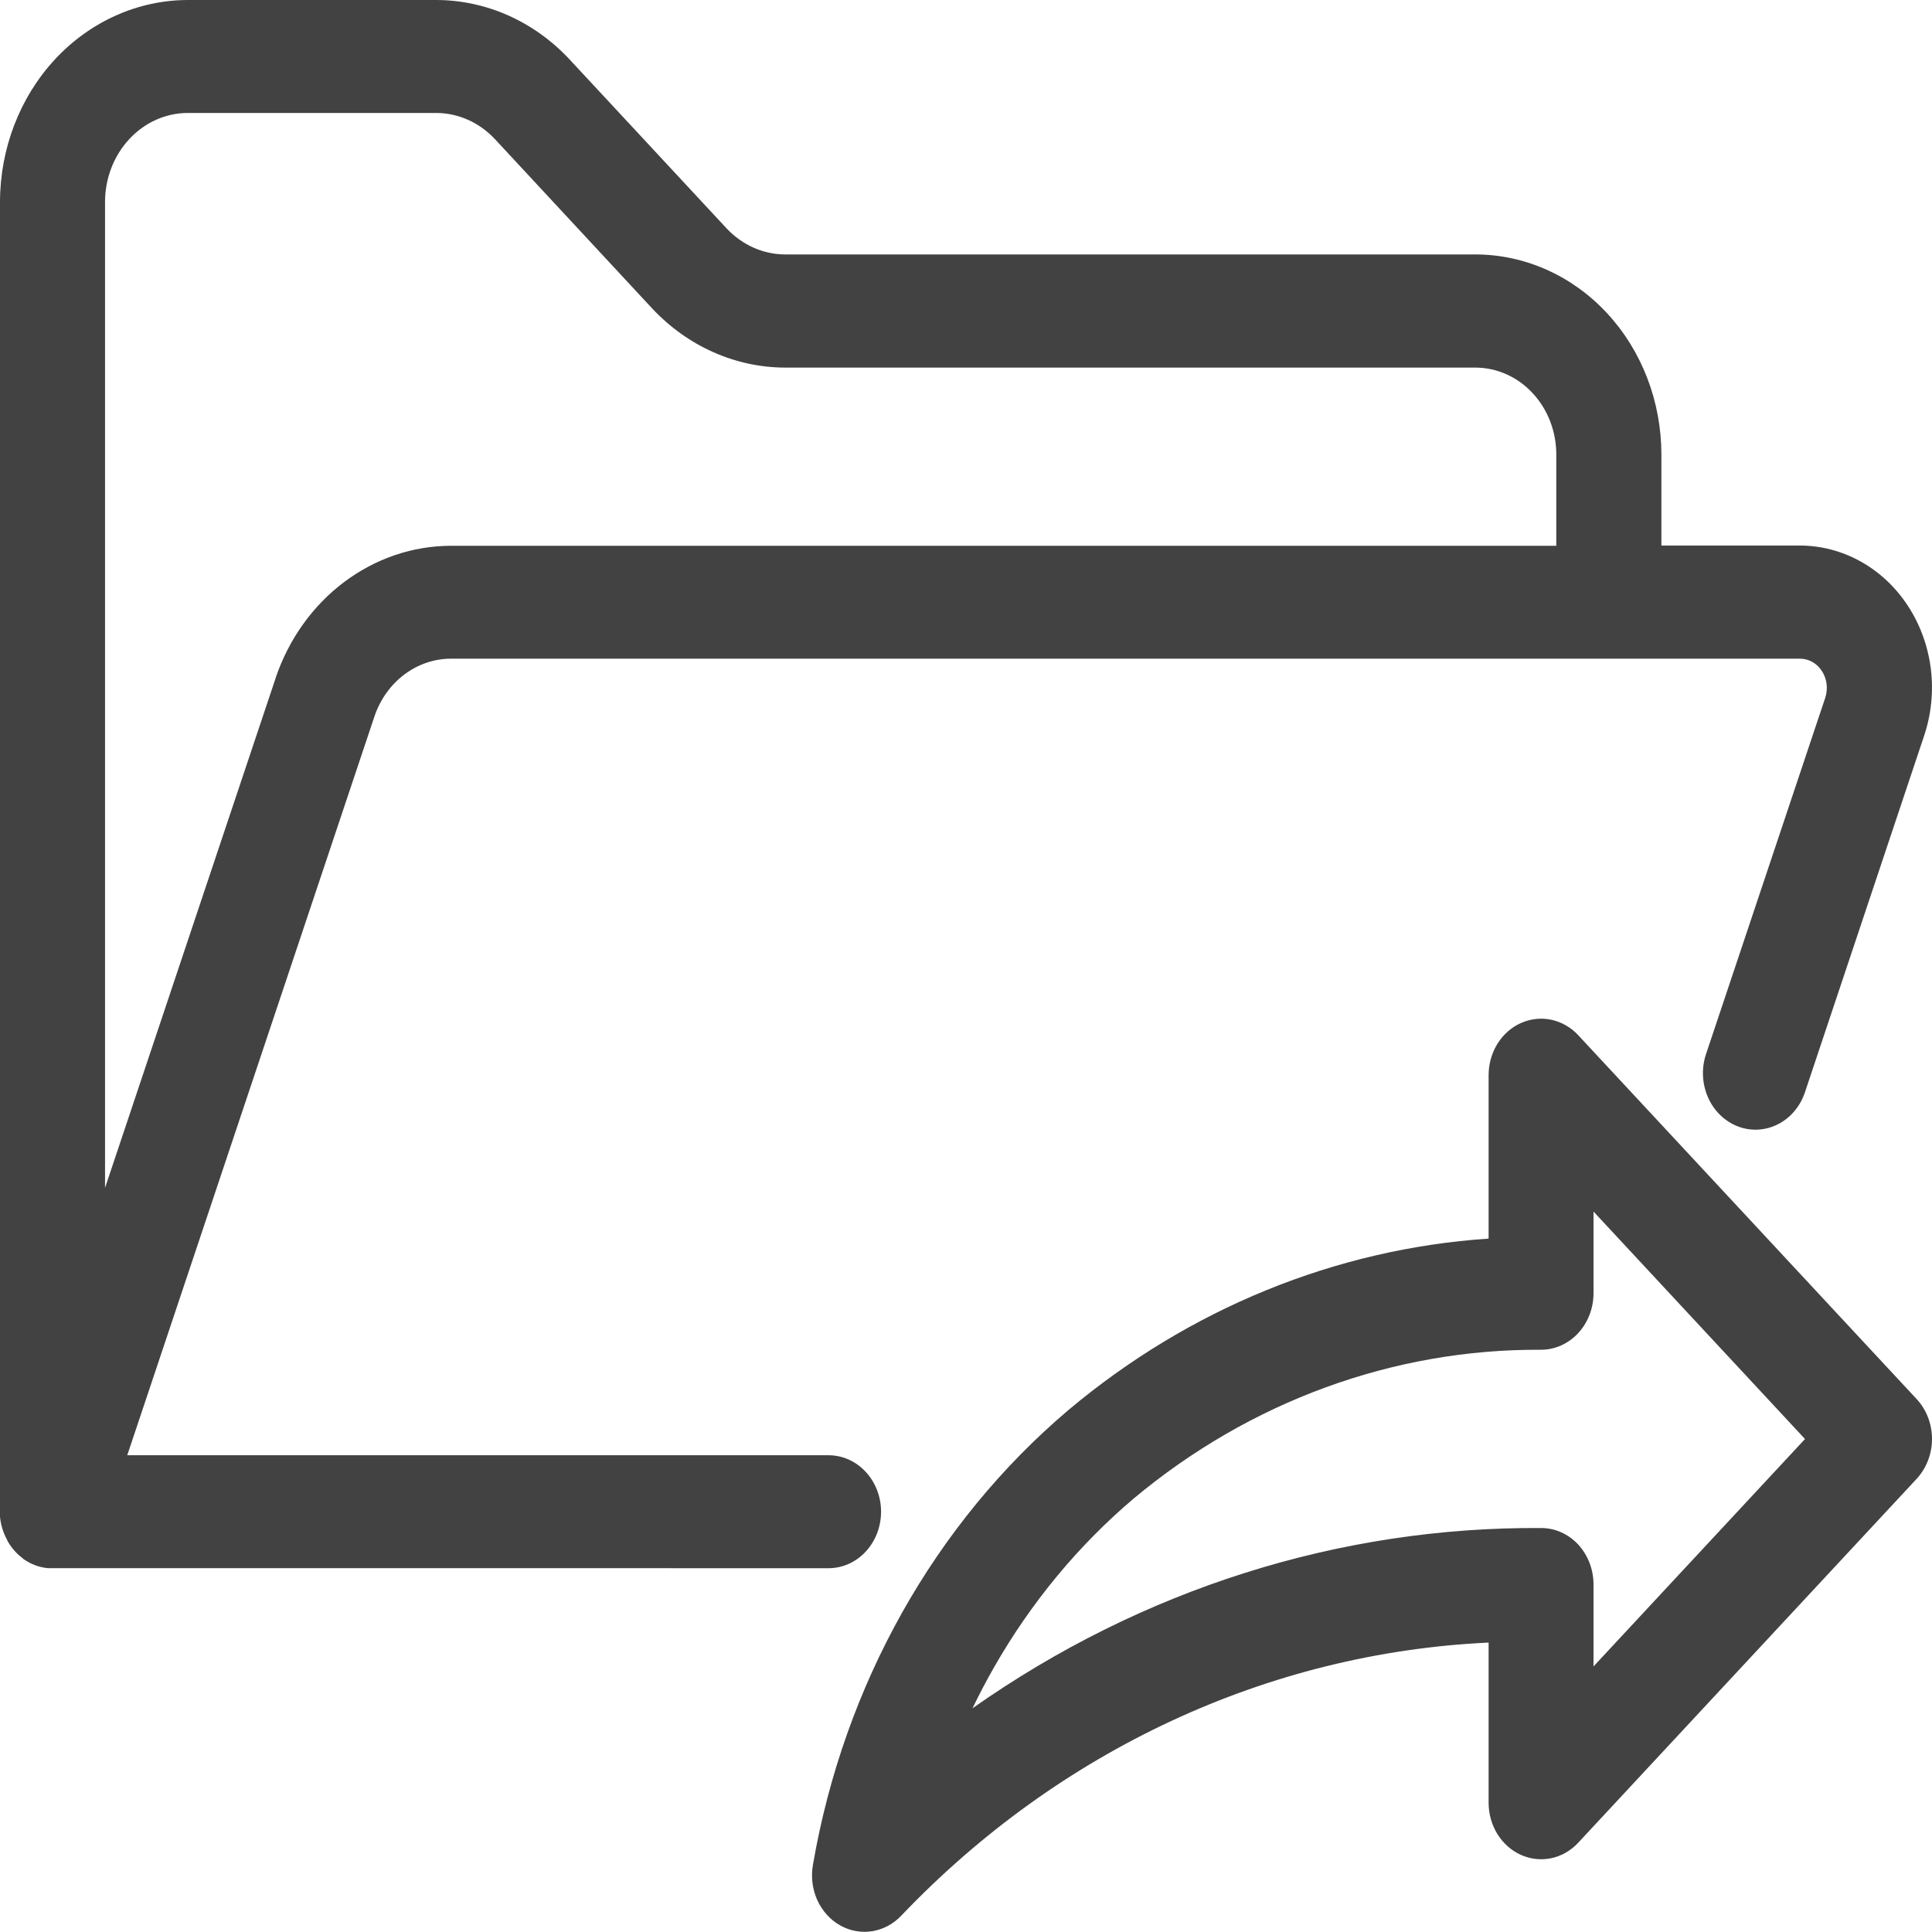 <svg width="30" height="30" viewBox="0 0 30 30" fill="none" xmlns="http://www.w3.org/2000/svg">
<g clip-path="url(#clip0_308_554)">
<path d="M13.042 29.895C12.888 29.808 12.765 29.669 12.689 29.501C12.614 29.332 12.591 29.142 12.623 28.958C13.105 26.163 14.516 23.651 16.594 21.892C18.469 20.319 20.742 19.392 23.115 19.233V16.695C23.115 16.521 23.163 16.352 23.252 16.208C23.342 16.064 23.469 15.951 23.618 15.885C23.767 15.819 23.931 15.801 24.09 15.835C24.248 15.869 24.393 15.952 24.507 16.075L29.761 21.724C29.914 21.888 30 22.111 30 22.344C30 22.576 29.914 22.799 29.761 22.964L24.507 28.613C24.393 28.736 24.248 28.82 24.089 28.854C23.931 28.887 23.767 28.87 23.618 28.803C23.469 28.737 23.342 28.624 23.252 28.48C23.163 28.336 23.115 28.166 23.115 27.993V25.506C19.695 25.665 16.449 27.174 13.998 29.743C13.874 29.875 13.715 29.96 13.543 29.988C13.371 30.015 13.195 29.983 13.042 29.895ZM24.744 20.082C24.744 20.314 24.658 20.537 24.505 20.702C24.352 20.866 24.145 20.959 23.929 20.959C21.64 20.945 19.412 21.759 17.604 23.269C16.742 23.999 16.007 24.888 15.433 25.894C15.315 26.1 15.205 26.311 15.101 26.526C17.724 24.68 20.795 23.706 23.929 23.727C24.036 23.727 24.142 23.749 24.241 23.793C24.34 23.837 24.43 23.902 24.506 23.983C24.581 24.065 24.641 24.162 24.682 24.268C24.723 24.374 24.744 24.488 24.744 24.604V25.876L28.028 22.345L24.744 18.813V20.082ZM0.816 24.35H0.74C0.608 24.337 0.481 24.29 0.37 24.212L0.364 24.208L0.355 24.199L0.342 24.189C0.267 24.132 0.201 24.061 0.148 23.98C0.138 23.964 0.128 23.948 0.119 23.932L0.111 23.916V23.912L0.105 23.901L0.101 23.893C0.046 23.789 0.012 23.673 0 23.554L0 23.55V23.534V23.515C0 23.509 0 23.503 0 23.498C0 23.491 0 23.483 0 23.476V3.137C0.001 2.305 0.309 1.508 0.855 0.92C1.402 0.332 2.144 0.001 2.917 0L6.773 0C7.546 0.001 8.288 0.33 8.837 0.915L11.284 3.548C11.527 3.806 11.854 3.951 12.194 3.951H22.912C23.677 3.952 24.411 4.279 24.952 4.861C25.493 5.443 25.797 6.232 25.798 7.054V8.471H27.95C28.279 8.472 28.604 8.557 28.896 8.721C29.188 8.884 29.439 9.121 29.628 9.411C29.817 9.701 29.938 10.035 29.982 10.386C30.025 10.737 29.989 11.094 29.877 11.427L28.027 16.961C27.954 17.18 27.803 17.359 27.607 17.458C27.411 17.557 27.187 17.569 26.983 17.49C26.78 17.411 26.613 17.249 26.521 17.038C26.429 16.828 26.418 16.587 26.491 16.368L28.343 10.833C28.365 10.764 28.372 10.691 28.363 10.619C28.354 10.546 28.328 10.477 28.289 10.418C28.251 10.359 28.2 10.311 28.141 10.278C28.081 10.245 28.016 10.228 27.949 10.228H6.999C6.74 10.229 6.489 10.315 6.277 10.475C6.066 10.634 5.905 10.859 5.816 11.12L1.976 22.597H12.865C13.082 22.597 13.289 22.689 13.442 22.854C13.595 23.018 13.681 23.241 13.681 23.474C13.681 23.707 13.595 23.93 13.442 24.094C13.289 24.259 13.082 24.351 12.865 24.351L0.816 24.35ZM1.631 3.137V18.445L4.282 10.524C4.282 10.523 4.282 10.522 4.282 10.521C4.486 9.922 4.856 9.405 5.341 9.04C5.827 8.674 6.405 8.477 6.997 8.475H24.166V7.057C24.166 6.7 24.034 6.357 23.798 6.104C23.563 5.851 23.244 5.709 22.911 5.708H12.194C11.421 5.707 10.68 5.378 10.13 4.793L7.683 2.158C7.441 1.9 7.114 1.755 6.773 1.754H2.917C2.576 1.754 2.249 1.9 2.008 2.159C1.767 2.419 1.631 2.77 1.631 3.137Z" fill="#424242"/>
</g>
<defs>
<clipPath id="clip0_308_554">
<rect width="30" height="30" fill="white"/>
</clipPath>
</defs>
</svg>
